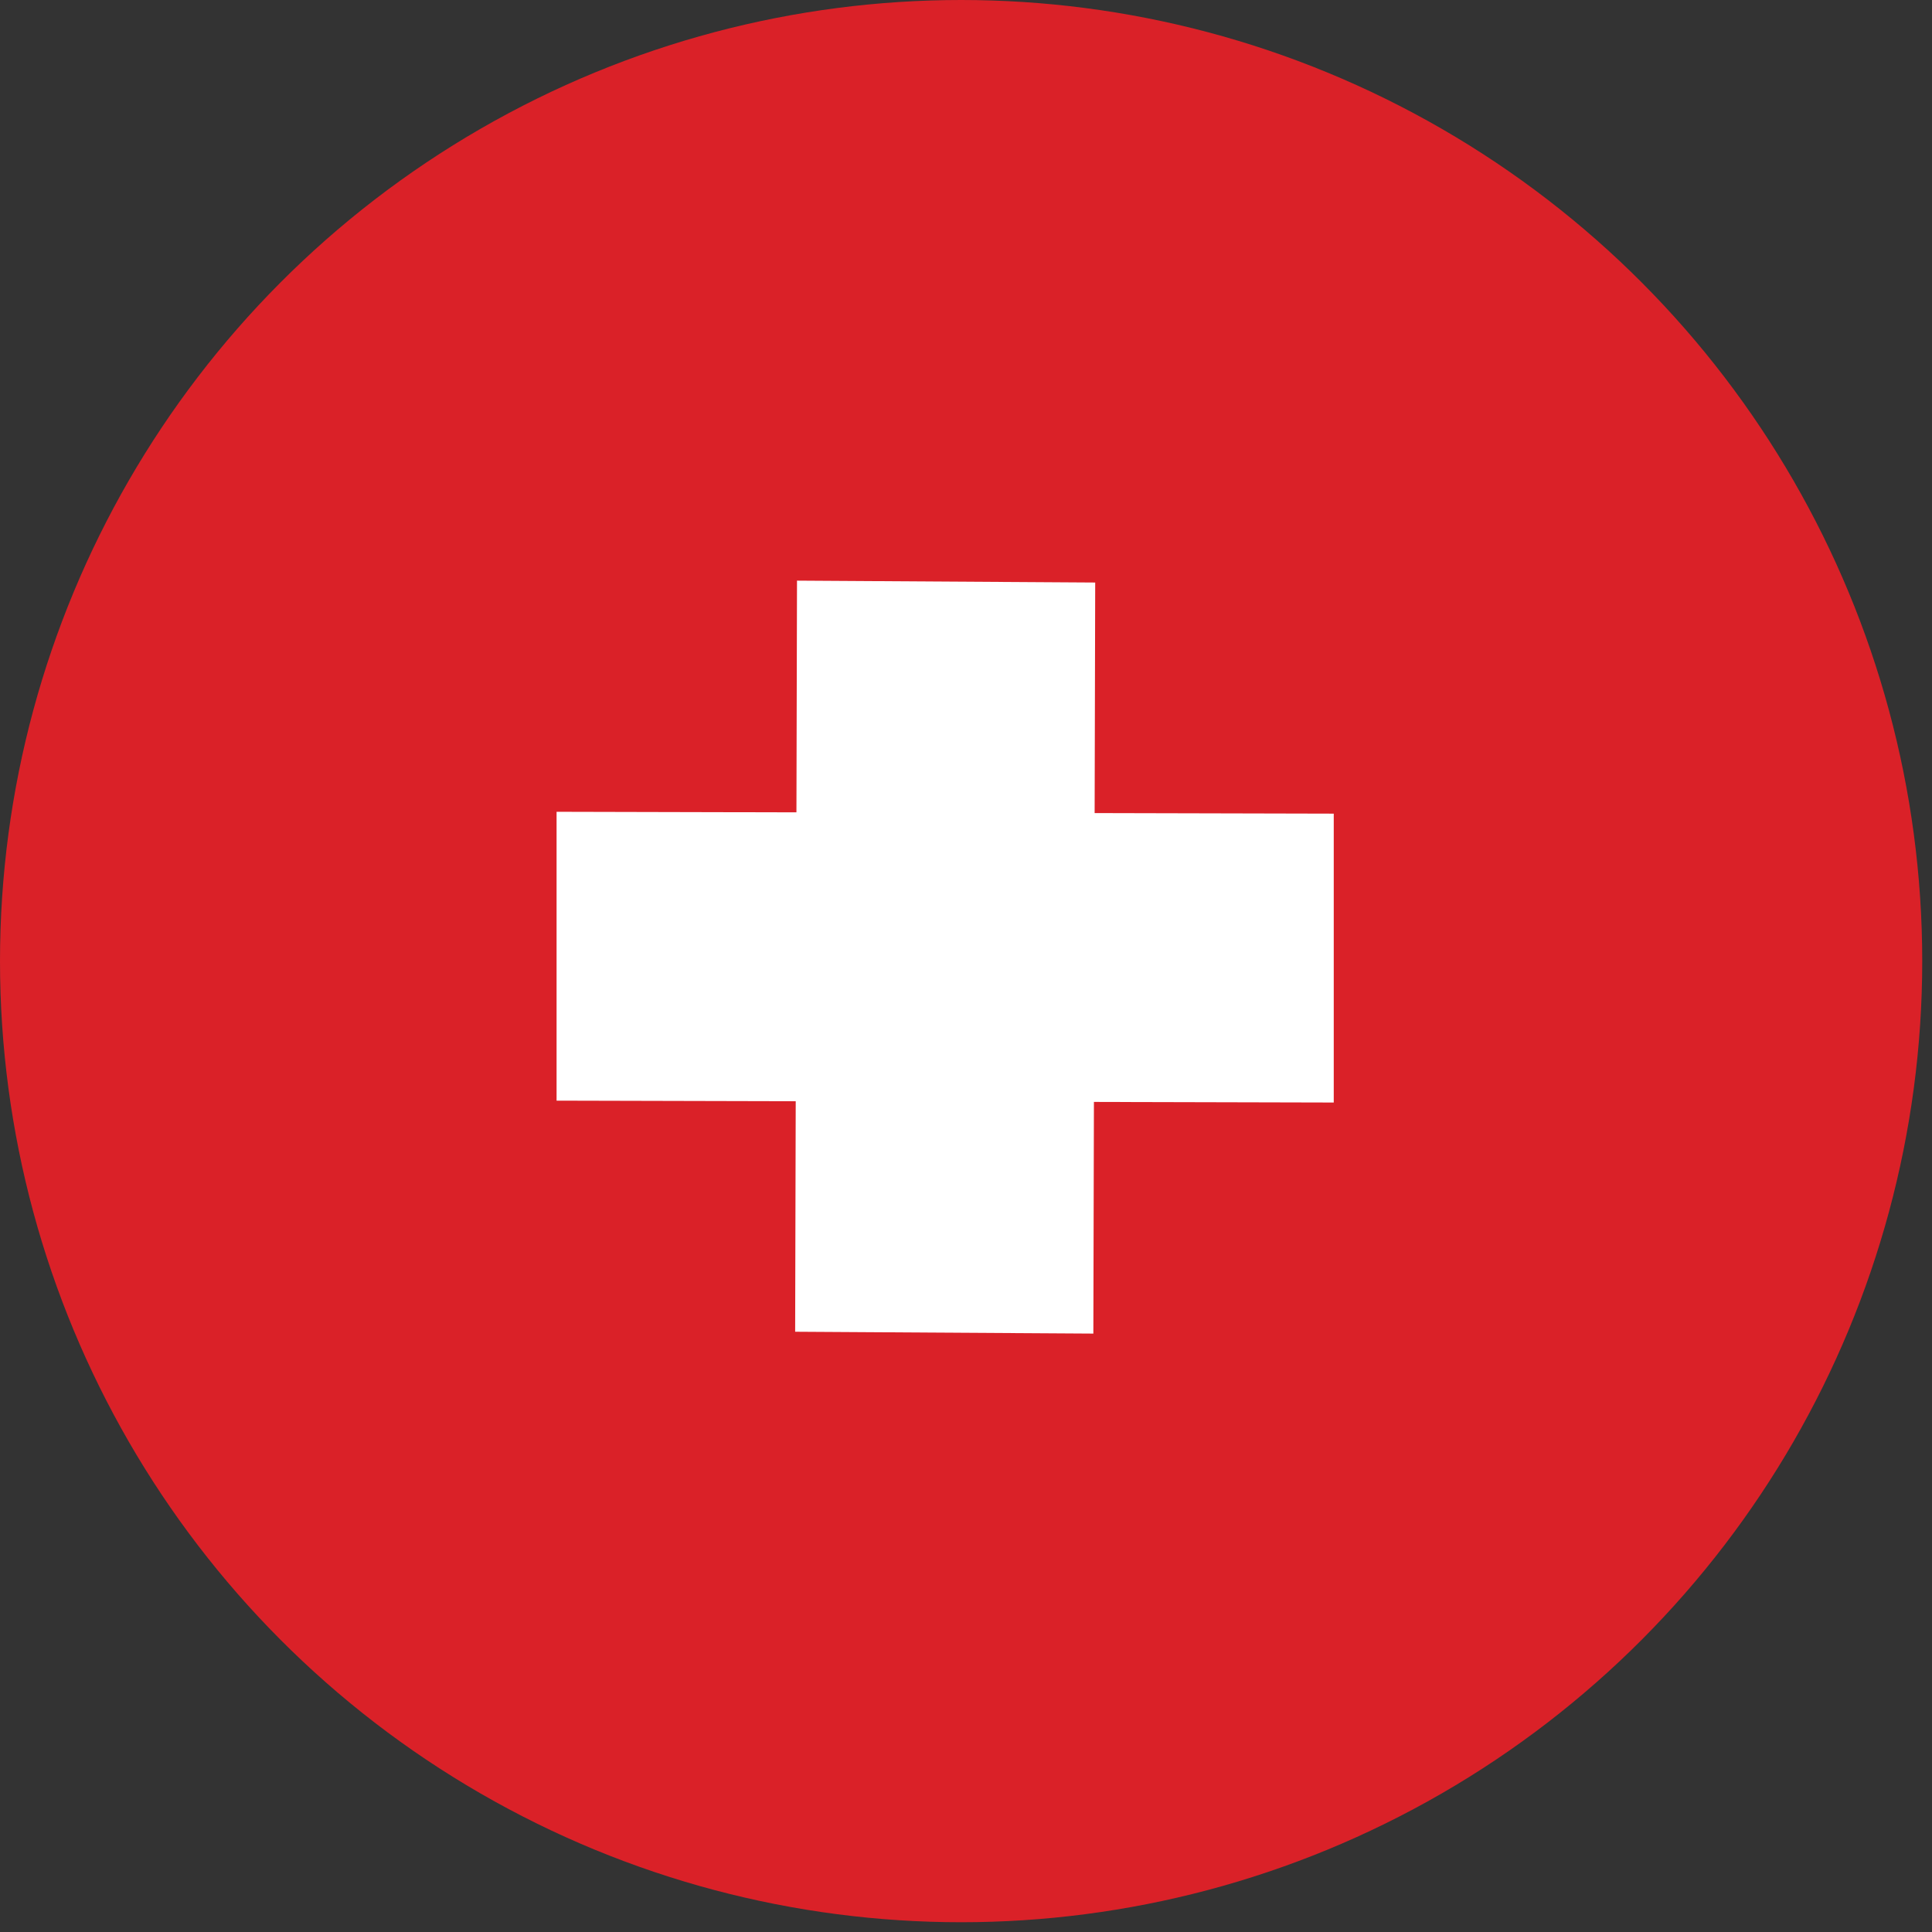 <svg width="72" height="72" viewBox="0 0 72 72" fill="none" xmlns="http://www.w3.org/2000/svg">
<rect x="0" y="0" width="72" height="72" fill="#333333" stroke="none"/>
<circle cx="35.818" cy="35.818" r="35.818" fill="#DA2128"/>
<path d="M40.746 49.699L29.633 49.63L29.702 21.639L40.815 21.709L40.746 49.699Z" fill="white"/>
<path d="M20.742 41.018V30.253L49.705 30.322V41.088L20.742 41.018Z" fill="white"/>
</svg>
